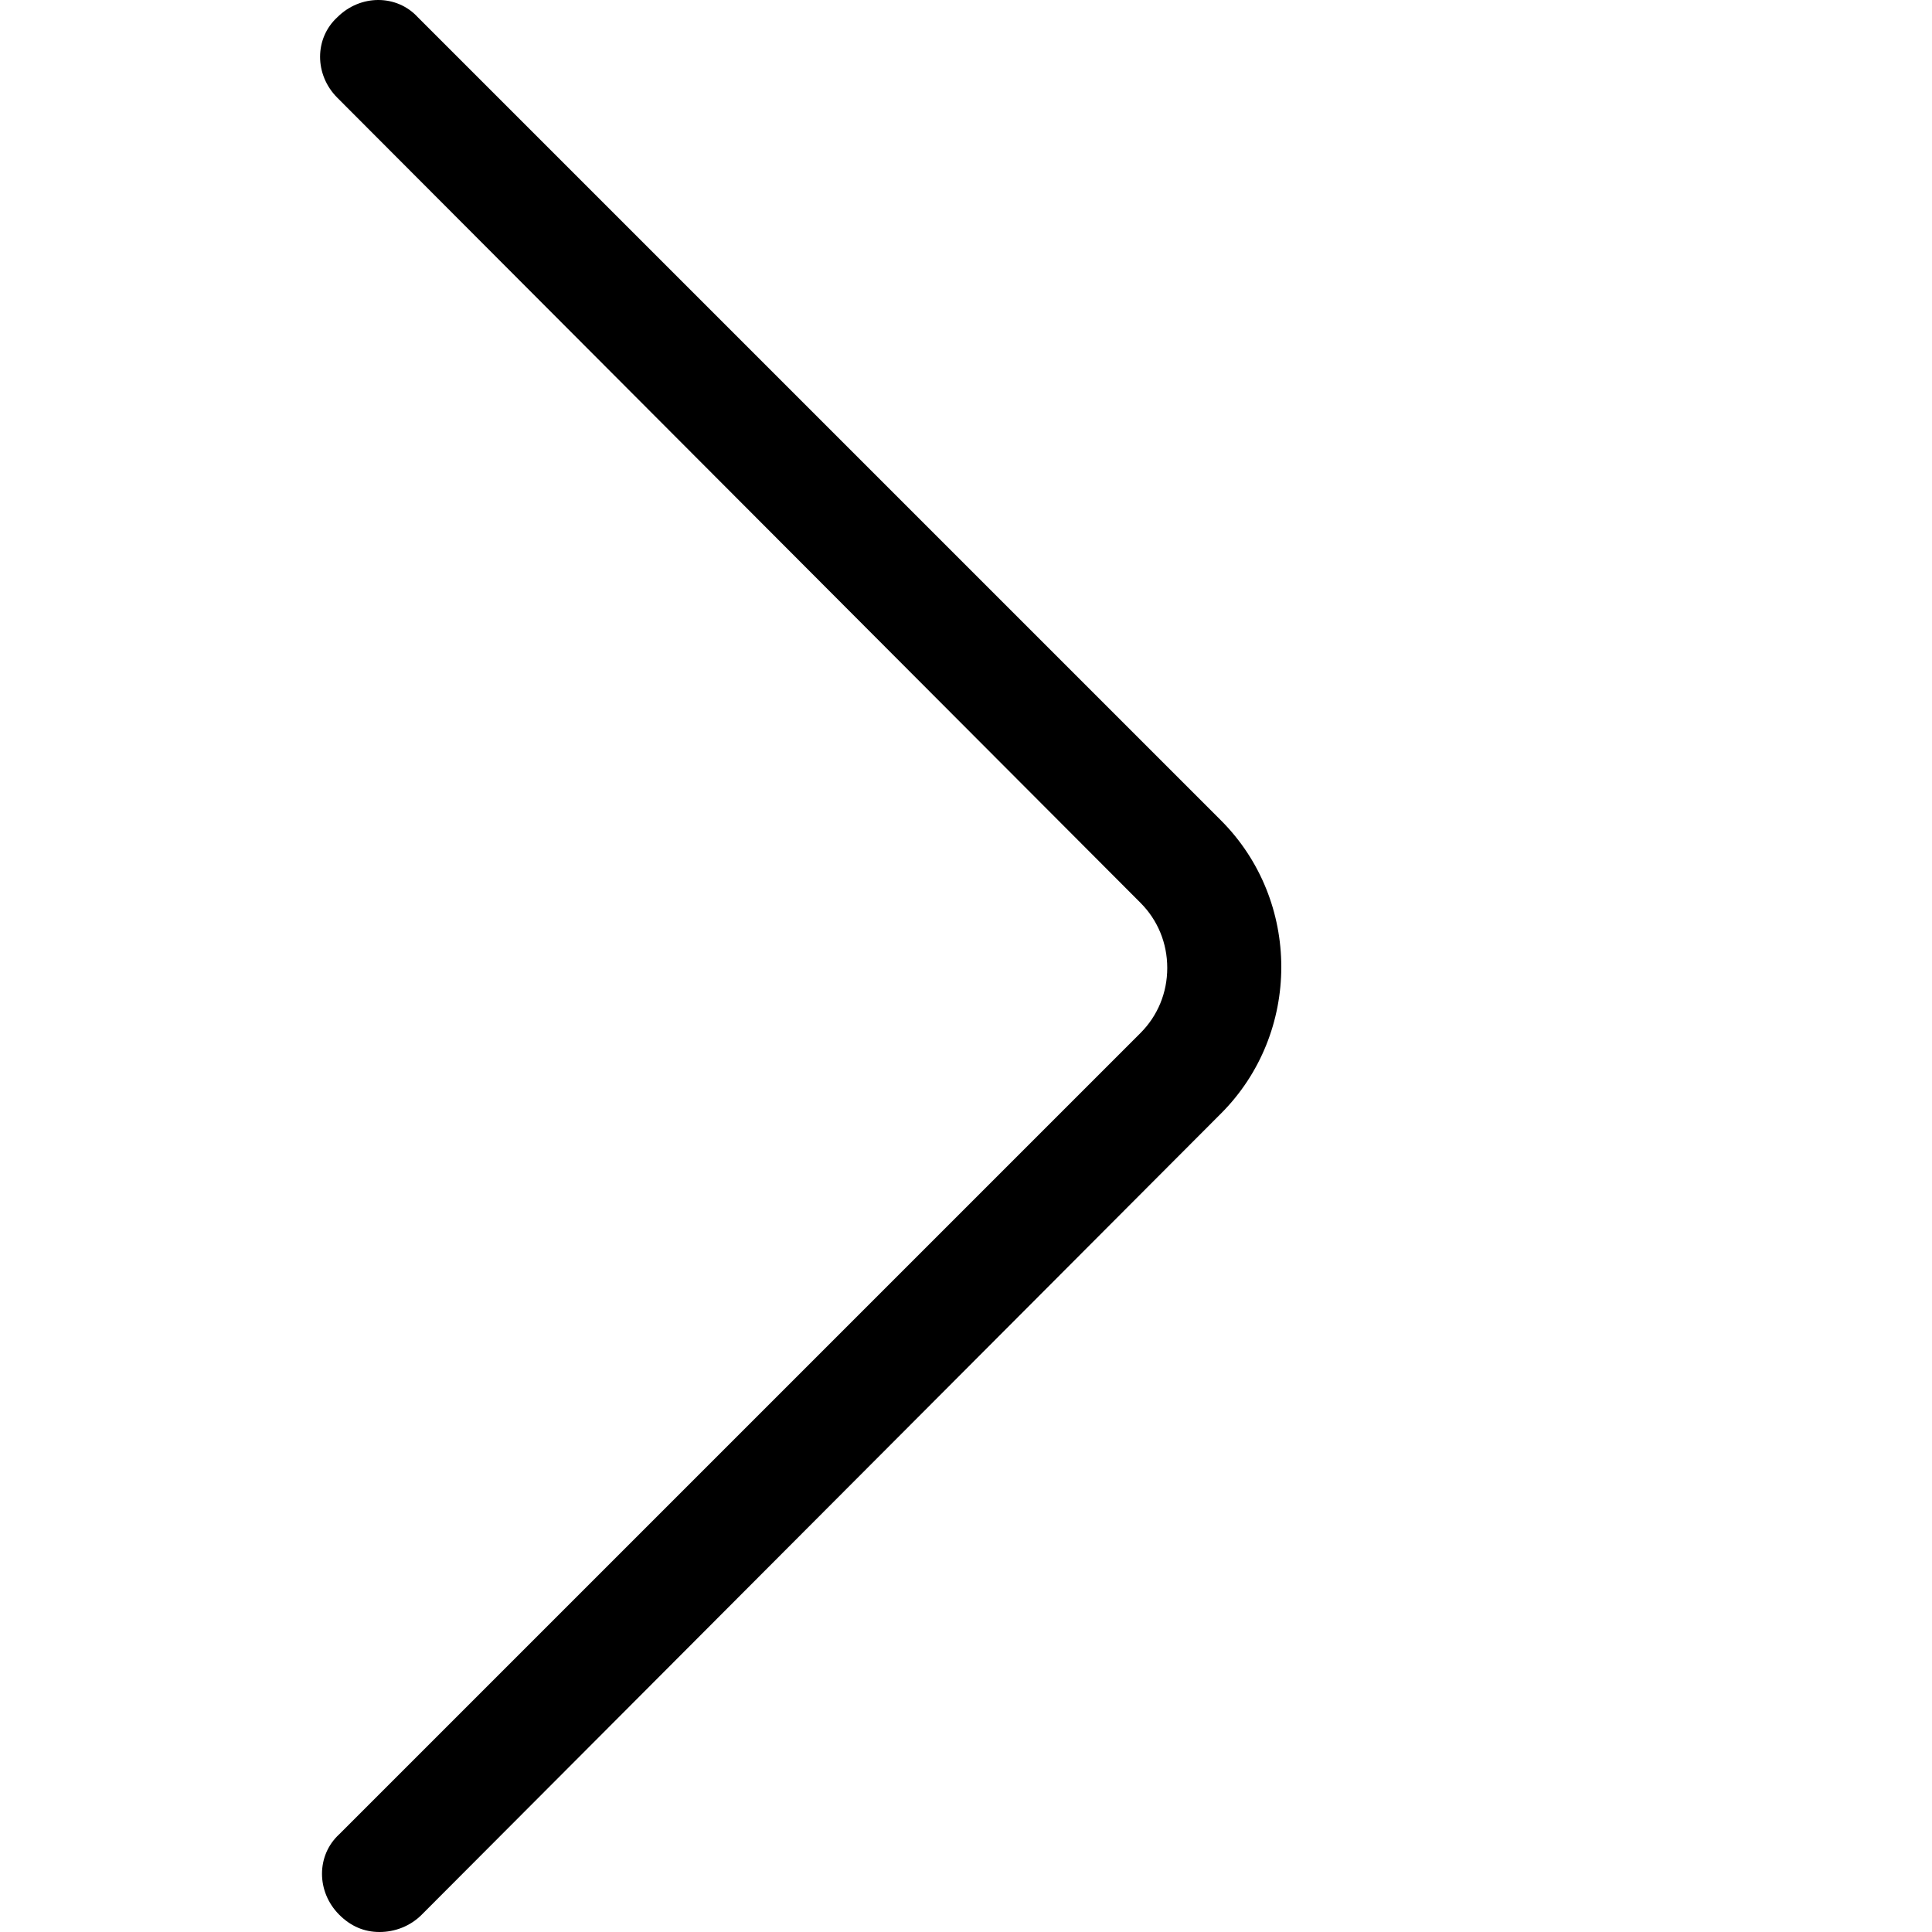 <?xml version="1.0" standalone="no"?><!DOCTYPE svg PUBLIC "-//W3C//DTD SVG 1.1//EN" "http://www.w3.org/Graphics/SVG/1.1/DTD/svg11.dtd"><svg t="1702620581772" class="icon" viewBox="0 0 1024 1024" version="1.1" xmlns="http://www.w3.org/2000/svg" p-id="11548" xmlns:xlink="http://www.w3.org/1999/xlink" width="200" height="200"><path d="M201.143 1024c-8.127 0-15.238-3.048-21.333-9.143-12.19-12.19-12.19-31.492 0-42.667l424.635-424.635c9.143-9.143 14.222-21.333 14.222-34.54 0-13.206-5.079-25.397-14.222-34.54L178.794 51.81c-12.19-12.19-12.19-31.492 0-42.667 12.19-12.19 31.492-12.19 42.667 0l425.651 425.651c42.667 42.667 42.667 112.762 0 155.429L223.492 1014.857C217.397 1020.952 209.27 1024 201.143 1024z" p-id="11549"></path></svg>